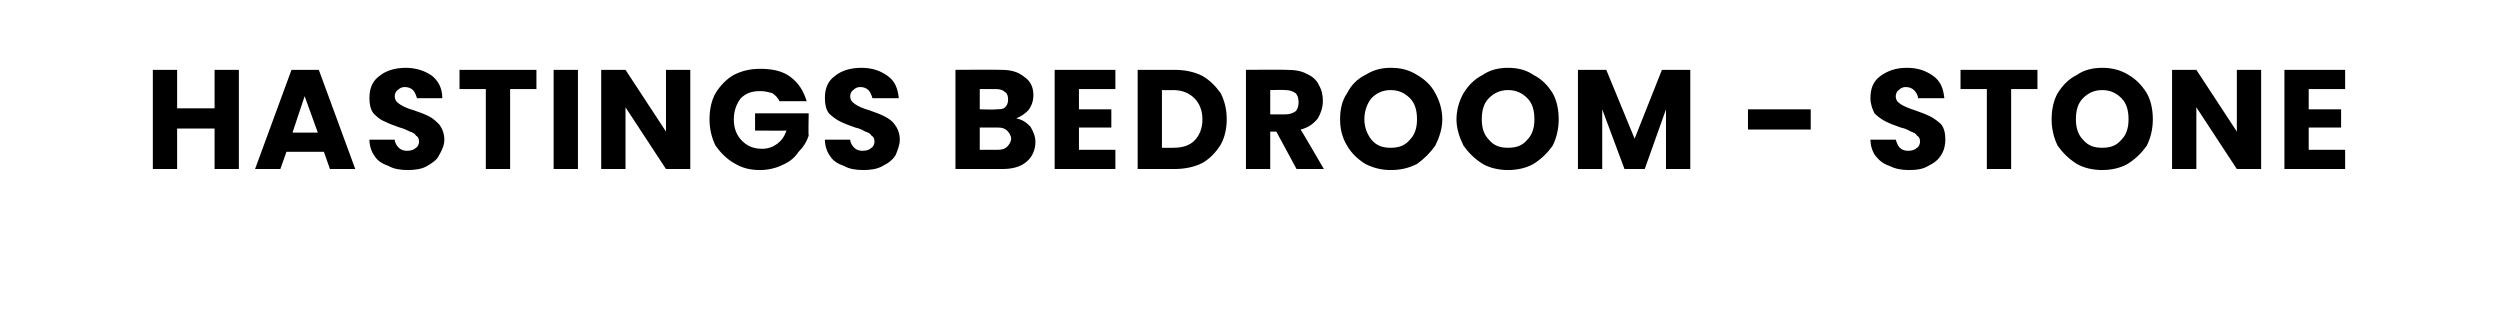 <?xml version="1.0" standalone="no"?><!DOCTYPE svg PUBLIC "-//W3C//DTD SVG 1.1//EN" "http://www.w3.org/Graphics/SVG/1.1/DTD/svg11.dtd"><svg xmlns="http://www.w3.org/2000/svg" version="1.1" width="247px" height="30.9px" viewBox="0 -2 247 30.9" style="top:-2px">  <desc>HASTINGS BEDROOM STONE</desc>  <defs/>  <g id="Polygon44837">    <path d="M 23.6 4.9 L 23.6 14.7 L 21.2 14.7 L 21.2 10.7 L 17.5 10.7 L 17.5 14.7 L 15.1 14.7 L 15.1 4.9 L 17.5 4.9 L 17.5 8.7 L 21.2 8.7 L 21.2 4.9 L 23.6 4.9 Z M 32 13 L 28.3 13 L 27.7 14.7 L 25.2 14.7 L 28.8 4.9 L 31.5 4.9 L 35.1 14.7 L 32.6 14.7 L 32 13 Z M 31.4 11.1 L 30.1 7.5 L 28.9 11.1 L 31.4 11.1 Z M 40.3 14.8 C 39.6 14.8 38.9 14.7 38.4 14.4 C 37.8 14.2 37.3 13.9 37 13.4 C 36.7 13 36.5 12.4 36.5 11.8 C 36.5 11.8 39 11.8 39 11.8 C 39 12.1 39.2 12.4 39.4 12.6 C 39.6 12.8 39.9 12.9 40.2 12.9 C 40.6 12.9 40.9 12.8 41.1 12.6 C 41.3 12.5 41.4 12.2 41.4 12 C 41.4 11.7 41.3 11.5 41.1 11.4 C 41 11.2 40.8 11.1 40.5 11 C 40.3 10.9 39.9 10.7 39.5 10.6 C 38.9 10.4 38.4 10.2 38 10 C 37.5 9.8 37.2 9.5 36.9 9.2 C 36.6 8.8 36.5 8.3 36.5 7.7 C 36.5 6.7 36.8 6 37.5 5.5 C 38.1 5 39 4.7 40.1 4.7 C 41.1 4.7 42 5 42.7 5.5 C 43.3 6 43.7 6.7 43.7 7.7 C 43.7 7.7 41.2 7.7 41.2 7.7 C 41.1 7.4 41 7.1 40.8 6.9 C 40.6 6.7 40.3 6.6 40 6.6 C 39.7 6.6 39.5 6.7 39.3 6.9 C 39.1 7 39 7.3 39 7.5 C 39 7.9 39.2 8.1 39.5 8.3 C 39.8 8.5 40.2 8.7 40.9 8.9 C 41.5 9.1 42 9.3 42.4 9.5 C 42.8 9.7 43.1 10 43.4 10.3 C 43.7 10.7 43.9 11.2 43.9 11.8 C 43.9 12.3 43.7 12.8 43.4 13.3 C 43.2 13.8 42.7 14.1 42.2 14.4 C 41.7 14.7 41 14.8 40.3 14.8 C 40.3 14.8 40.3 14.8 40.3 14.8 Z M 53 4.9 L 53 6.8 L 50.4 6.8 L 50.4 14.7 L 48 14.7 L 48 6.8 L 45.4 6.8 L 45.4 4.9 L 53 4.9 Z M 57.1 4.9 L 57.1 14.7 L 54.7 14.7 L 54.7 4.9 L 57.1 4.9 Z M 68.2 14.7 L 65.8 14.7 L 61.8 8.6 L 61.8 14.7 L 59.4 14.7 L 59.4 4.9 L 61.8 4.9 L 65.8 11 L 65.8 4.9 L 68.2 4.9 L 68.2 14.7 Z M 77 8 C 76.9 7.7 76.6 7.4 76.3 7.2 C 75.9 7.1 75.6 7 75.1 7 C 74.3 7 73.7 7.2 73.2 7.7 C 72.8 8.2 72.5 8.9 72.5 9.8 C 72.5 10.7 72.8 11.4 73.3 11.9 C 73.8 12.4 74.4 12.7 75.3 12.7 C 75.9 12.7 76.4 12.5 76.8 12.2 C 77.2 11.9 77.5 11.5 77.7 10.9 C 77.68 10.92 74.6 10.9 74.6 10.9 L 74.6 9.2 L 79.9 9.2 C 79.9 9.2 79.85 11.38 79.9 11.4 C 79.7 12 79.4 12.5 78.9 13 C 78.5 13.6 78 14 77.3 14.3 C 76.7 14.6 75.9 14.8 75.1 14.8 C 74.1 14.8 73.3 14.6 72.5 14.1 C 71.8 13.7 71.2 13.1 70.7 12.4 C 70.3 11.6 70.1 10.7 70.1 9.8 C 70.1 8.8 70.3 7.9 70.7 7.2 C 71.2 6.4 71.8 5.8 72.5 5.4 C 73.3 5 74.1 4.8 75.1 4.8 C 76.3 4.8 77.3 5 78.1 5.6 C 78.9 6.2 79.4 7 79.7 8 C 79.7 8 77 8 77 8 Z M 85.3 14.8 C 84.6 14.8 83.9 14.7 83.4 14.4 C 82.8 14.2 82.3 13.9 82 13.4 C 81.7 13 81.5 12.4 81.5 11.8 C 81.5 11.8 84 11.8 84 11.8 C 84 12.1 84.2 12.4 84.4 12.6 C 84.6 12.8 84.9 12.9 85.2 12.9 C 85.6 12.9 85.9 12.8 86.1 12.6 C 86.3 12.5 86.4 12.2 86.4 12 C 86.4 11.7 86.3 11.5 86.1 11.4 C 86 11.2 85.8 11.1 85.5 11 C 85.3 10.9 85 10.7 84.5 10.6 C 83.9 10.4 83.4 10.2 83 10 C 82.6 9.8 82.2 9.5 81.9 9.2 C 81.6 8.8 81.5 8.3 81.5 7.7 C 81.5 6.7 81.8 6 82.5 5.5 C 83.1 5 84 4.7 85.1 4.7 C 86.2 4.7 87 5 87.7 5.5 C 88.4 6 88.7 6.7 88.8 7.7 C 88.8 7.7 86.2 7.7 86.2 7.7 C 86.1 7.4 86 7.1 85.8 6.9 C 85.6 6.7 85.3 6.6 85 6.6 C 84.7 6.6 84.5 6.7 84.3 6.9 C 84.1 7 84 7.3 84 7.5 C 84 7.9 84.2 8.1 84.5 8.3 C 84.8 8.5 85.2 8.7 85.9 8.9 C 86.5 9.1 87 9.3 87.4 9.5 C 87.8 9.7 88.2 10 88.4 10.3 C 88.7 10.7 88.9 11.2 88.9 11.8 C 88.9 12.3 88.7 12.8 88.5 13.3 C 88.2 13.8 87.8 14.1 87.2 14.4 C 86.7 14.7 86 14.8 85.3 14.8 C 85.3 14.8 85.3 14.8 85.3 14.8 Z M 100.4 9.7 C 101 9.8 101.4 10.1 101.8 10.5 C 102.1 11 102.3 11.5 102.3 12 C 102.3 12.8 102 13.5 101.4 14 C 100.8 14.5 100 14.7 99 14.7 C 99.02 14.7 94.4 14.7 94.4 14.7 L 94.4 4.9 C 94.4 4.9 98.86 4.87 98.9 4.9 C 99.9 4.9 100.6 5.1 101.2 5.6 C 101.8 6 102.1 6.6 102.1 7.4 C 102.1 8 101.9 8.5 101.6 8.9 C 101.3 9.2 100.9 9.5 100.4 9.7 C 100.4 9.7 100.4 9.7 100.4 9.7 Z M 96.8 8.8 C 96.8 8.8 98.4 8.85 98.4 8.8 C 98.8 8.8 99.1 8.8 99.3 8.6 C 99.5 8.4 99.6 8.2 99.6 7.8 C 99.6 7.5 99.5 7.2 99.3 7.1 C 99.1 6.9 98.8 6.8 98.4 6.8 C 98.4 6.79 96.8 6.8 96.8 6.8 L 96.8 8.8 Z M 98.6 12.8 C 99 12.8 99.3 12.7 99.5 12.5 C 99.7 12.3 99.9 12 99.9 11.7 C 99.9 11.4 99.7 11.1 99.5 10.9 C 99.3 10.7 99 10.6 98.6 10.6 C 98.57 10.6 96.8 10.6 96.8 10.6 L 96.8 12.8 L 98.6 12.8 C 98.6 12.8 98.6 12.77 98.6 12.8 Z M 106.6 6.8 L 106.6 8.8 L 109.8 8.8 L 109.8 10.6 L 106.6 10.6 L 106.6 12.8 L 110.2 12.8 L 110.2 14.7 L 104.2 14.7 L 104.2 4.9 L 110.2 4.9 L 110.2 6.8 L 106.6 6.8 Z M 116 4.9 C 117.1 4.9 118 5.1 118.8 5.5 C 119.5 5.9 120.1 6.5 120.6 7.2 C 121 8 121.2 8.8 121.2 9.8 C 121.2 10.7 121 11.6 120.6 12.3 C 120.1 13.1 119.5 13.7 118.8 14.1 C 118 14.5 117.1 14.7 116 14.7 C 116.04 14.7 112.4 14.7 112.4 14.7 L 112.4 4.9 L 116 4.9 C 116 4.9 116.04 4.87 116 4.9 Z M 115.9 12.6 C 116.8 12.6 117.5 12.4 118 11.9 C 118.5 11.4 118.8 10.7 118.8 9.8 C 118.8 8.9 118.5 8.2 118 7.7 C 117.5 7.2 116.8 6.9 115.9 6.9 C 115.89 6.92 114.8 6.9 114.8 6.9 L 114.8 12.6 L 115.9 12.6 C 115.9 12.6 115.89 12.63 115.9 12.6 Z M 128.1 14.7 L 126.1 11 L 125.5 11 L 125.5 14.7 L 123.1 14.7 L 123.1 4.9 C 123.1 4.9 127.12 4.87 127.1 4.9 C 127.9 4.9 128.6 5 129.1 5.3 C 129.6 5.5 130.1 5.9 130.3 6.4 C 130.6 6.9 130.7 7.4 130.7 8 C 130.7 8.6 130.5 9.2 130.2 9.7 C 129.8 10.2 129.3 10.6 128.5 10.8 C 128.54 10.81 130.8 14.7 130.8 14.7 L 128.1 14.7 Z M 125.5 9.3 C 125.5 9.3 126.98 9.3 127 9.3 C 127.4 9.3 127.7 9.2 128 9 C 128.2 8.8 128.3 8.5 128.3 8.1 C 128.3 7.7 128.2 7.4 128 7.2 C 127.7 7 127.4 6.9 127 6.9 C 126.98 6.86 125.5 6.9 125.5 6.9 L 125.5 9.3 Z M 137.4 14.8 C 136.5 14.8 135.7 14.6 134.9 14.2 C 134.1 13.7 133.5 13.1 133.1 12.4 C 132.6 11.6 132.4 10.7 132.4 9.8 C 132.4 8.8 132.6 7.9 133.1 7.2 C 133.5 6.4 134.1 5.8 134.9 5.4 C 135.7 4.9 136.5 4.7 137.4 4.7 C 138.4 4.7 139.2 4.9 140 5.4 C 140.7 5.8 141.4 6.4 141.8 7.2 C 142.2 7.9 142.5 8.8 142.5 9.8 C 142.5 10.7 142.2 11.6 141.8 12.4 C 141.3 13.1 140.7 13.7 140 14.2 C 139.2 14.6 138.4 14.8 137.4 14.8 C 137.4 14.8 137.4 14.8 137.4 14.8 Z M 137.4 12.6 C 138.2 12.6 138.8 12.4 139.3 11.8 C 139.8 11.3 140 10.6 140 9.8 C 140 8.9 139.8 8.2 139.3 7.7 C 138.8 7.2 138.2 6.9 137.4 6.9 C 136.6 6.9 136 7.2 135.5 7.7 C 135.1 8.2 134.8 8.9 134.8 9.8 C 134.8 10.6 135.1 11.3 135.5 11.8 C 136 12.4 136.6 12.6 137.4 12.6 C 137.4 12.6 137.4 12.6 137.4 12.6 Z M 149 14.8 C 148.1 14.8 147.2 14.6 146.5 14.2 C 145.7 13.7 145.1 13.1 144.6 12.4 C 144.2 11.6 143.9 10.7 143.9 9.8 C 143.9 8.8 144.2 7.9 144.6 7.2 C 145.1 6.4 145.7 5.8 146.5 5.4 C 147.2 4.9 148.1 4.7 149 4.7 C 149.9 4.7 150.8 4.9 151.5 5.4 C 152.3 5.8 152.9 6.4 153.4 7.2 C 153.8 7.9 154 8.8 154 9.8 C 154 10.7 153.8 11.6 153.4 12.4 C 152.9 13.1 152.3 13.7 151.5 14.2 C 150.8 14.6 149.9 14.8 149 14.8 C 149 14.8 149 14.8 149 14.8 Z M 149 12.6 C 149.8 12.6 150.4 12.4 150.9 11.8 C 151.4 11.3 151.6 10.6 151.6 9.8 C 151.6 8.9 151.4 8.2 150.9 7.7 C 150.4 7.2 149.8 6.9 149 6.9 C 148.2 6.9 147.6 7.2 147.1 7.7 C 146.6 8.2 146.4 8.9 146.4 9.8 C 146.4 10.6 146.6 11.3 147.1 11.8 C 147.6 12.4 148.2 12.6 149 12.6 C 149 12.6 149 12.6 149 12.6 Z M 167 4.9 L 167 14.7 L 164.6 14.7 L 164.6 8.8 L 162.5 14.7 L 160.5 14.7 L 158.3 8.8 L 158.3 14.7 L 155.9 14.7 L 155.9 4.9 L 158.7 4.9 L 161.5 11.7 L 164.2 4.9 L 167 4.9 Z M 178.9 8.8 L 178.9 10.8 L 172.7 10.8 L 172.7 8.8 L 178.9 8.8 Z M 188.6 14.8 C 187.9 14.8 187.3 14.7 186.7 14.4 C 186.1 14.2 185.7 13.9 185.3 13.4 C 185 13 184.8 12.4 184.8 11.8 C 184.8 11.8 187.3 11.8 187.3 11.8 C 187.4 12.1 187.5 12.4 187.7 12.6 C 187.9 12.8 188.2 12.9 188.5 12.9 C 188.9 12.9 189.2 12.8 189.4 12.6 C 189.6 12.5 189.7 12.2 189.7 12 C 189.7 11.7 189.6 11.5 189.4 11.4 C 189.3 11.2 189.1 11.1 188.8 11 C 188.6 10.9 188.3 10.7 187.8 10.6 C 187.2 10.4 186.7 10.2 186.3 10 C 185.9 9.8 185.5 9.5 185.2 9.2 C 185 8.8 184.8 8.3 184.8 7.7 C 184.8 6.7 185.1 6 185.8 5.5 C 186.5 5 187.3 4.7 188.4 4.7 C 189.5 4.7 190.3 5 191 5.5 C 191.7 6 192 6.7 192.1 7.7 C 192.1 7.7 189.5 7.7 189.5 7.7 C 189.5 7.4 189.3 7.1 189.1 6.9 C 188.9 6.7 188.6 6.6 188.3 6.6 C 188 6.6 187.8 6.7 187.6 6.9 C 187.4 7 187.3 7.3 187.3 7.5 C 187.3 7.9 187.5 8.1 187.8 8.3 C 188.1 8.5 188.6 8.7 189.2 8.9 C 189.8 9.1 190.3 9.3 190.7 9.5 C 191.1 9.7 191.5 10 191.8 10.3 C 192.1 10.7 192.2 11.2 192.2 11.8 C 192.2 12.3 192.1 12.8 191.8 13.3 C 191.5 13.8 191.1 14.1 190.5 14.4 C 190 14.7 189.4 14.8 188.6 14.8 C 188.6 14.8 188.6 14.8 188.6 14.8 Z M 201.3 4.9 L 201.3 6.8 L 198.7 6.8 L 198.7 14.7 L 196.3 14.7 L 196.3 6.8 L 193.7 6.8 L 193.7 4.9 L 201.3 4.9 Z M 207.7 14.8 C 206.8 14.8 205.9 14.6 205.2 14.2 C 204.4 13.7 203.8 13.1 203.3 12.4 C 202.9 11.6 202.7 10.7 202.7 9.8 C 202.7 8.8 202.9 7.9 203.3 7.2 C 203.8 6.4 204.4 5.8 205.2 5.4 C 205.9 4.9 206.8 4.7 207.7 4.7 C 208.6 4.7 209.5 4.9 210.3 5.4 C 211 5.8 211.6 6.4 212.1 7.2 C 212.5 7.9 212.7 8.8 212.7 9.8 C 212.7 10.7 212.5 11.6 212.1 12.4 C 211.6 13.1 211 13.7 210.2 14.2 C 209.5 14.6 208.6 14.8 207.7 14.8 C 207.7 14.8 207.7 14.8 207.7 14.8 Z M 207.7 12.6 C 208.5 12.6 209.1 12.4 209.6 11.8 C 210.1 11.3 210.3 10.6 210.3 9.8 C 210.3 8.9 210.1 8.2 209.6 7.7 C 209.1 7.2 208.5 6.9 207.7 6.9 C 206.9 6.9 206.3 7.2 205.8 7.7 C 205.3 8.2 205.1 8.9 205.1 9.8 C 205.1 10.6 205.3 11.3 205.8 11.8 C 206.3 12.4 206.9 12.6 207.7 12.6 C 207.7 12.6 207.7 12.6 207.7 12.6 Z M 223.4 14.7 L 221 14.7 L 217 8.6 L 217 14.7 L 214.6 14.7 L 214.6 4.9 L 217 4.9 L 221 11 L 221 4.9 L 223.4 4.9 L 223.4 14.7 Z M 228.1 6.8 L 228.1 8.8 L 231.3 8.8 L 231.3 10.6 L 228.1 10.6 L 228.1 12.8 L 231.7 12.8 L 231.7 14.7 L 225.7 14.7 L 225.7 4.9 L 231.7 4.9 L 231.7 6.8 L 228.1 6.8 Z " stroke="none" fill="#000"/>  </g></svg>